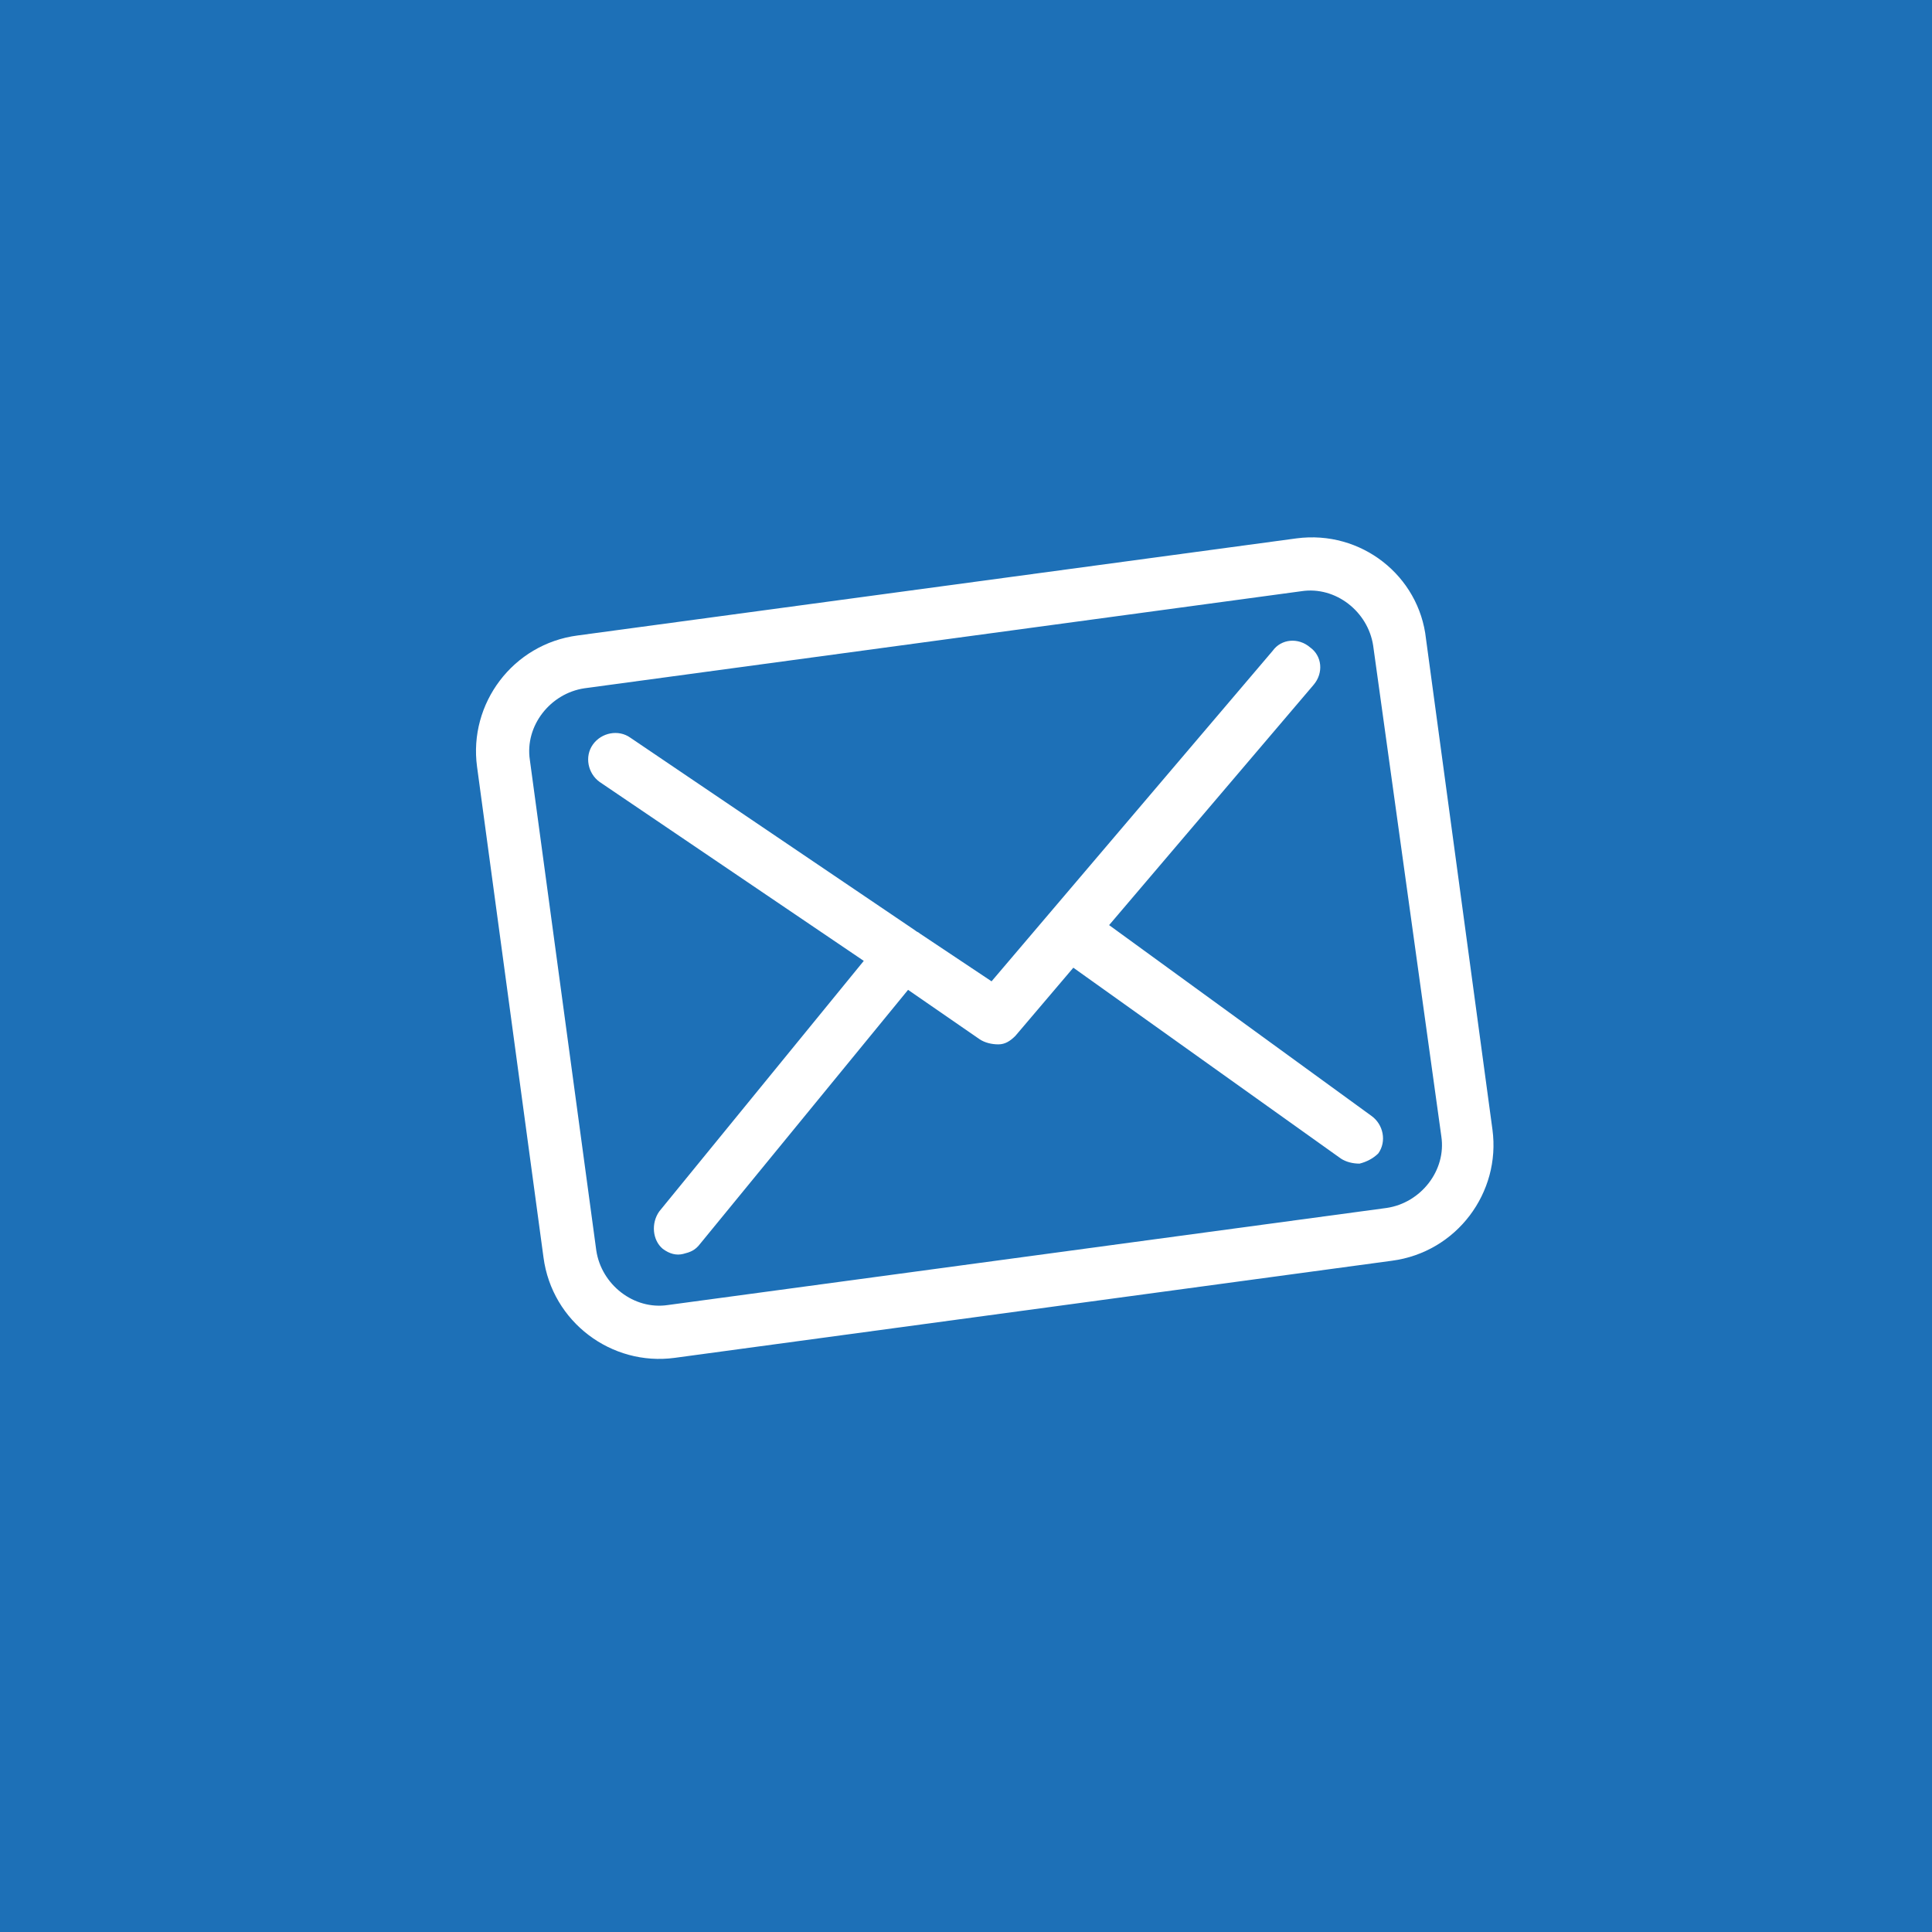 <?xml version="1.0" encoding="utf-8"?>
<!-- Generator: Adobe Illustrator 26.0.1, SVG Export Plug-In . SVG Version: 6.00 Build 0)  -->
<svg version="1.1" id="Layer_1" xmlns="http://www.w3.org/2000/svg" xmlns:xlink="http://www.w3.org/1999/xlink" x="0px" y="0px"
	 viewBox="0 0 113.4 113.4" style="enable-background:new 0 0 113.4 113.4;" xml:space="preserve">
<style type="text/css">
	.st0{fill:#1D70B7;}
	.st1{fill:#FFFFFF;}
</style>
<rect class="st0" width="113.4" height="113.4"/>
<g>
	<g>
		<path class="st1" d="M76.1,31.6l-42.2,5.7c-3.8,0.5-6.4,4-5.9,7.7l3.9,28.8c0.5,3.8,4,6.4,7.7,5.9l42.1-5.7c3.8-0.5,6.4-4,5.9-7.7
			l-3.9-28.8C83.3,33.8,79.9,31.1,76.1,31.6z M84.6,66.7c0.3,2-1.2,3.9-3.2,4.2l-42.2,5.7c-2,0.3-3.9-1.2-4.2-3.2l-3.9-28.8
			c-0.3-2,1.2-3.9,3.2-4.2l42.1-5.7c2-0.3,3.9,1.2,4.2,3.2L84.6,66.7L84.6,66.7z"/>
		<path class="st1" d="M65.1,54.3l12-14.1c0.6-0.7,0.5-1.7-0.2-2.2c-0.7-0.6-1.7-0.5-2.2,0.2L58.2,57.6L54,54.8c0,0,0,0,0,0
			c-0.1-0.1-0.2-0.1-0.3-0.2L37,43.3c-0.7-0.5-1.7-0.3-2.2,0.4c-0.5,0.7-0.3,1.7,0.4,2.2l15.5,10.5l-12,14.7
			c-0.5,0.7-0.4,1.7,0.2,2.2c0.4,0.3,0.8,0.4,1.2,0.3c0.4-0.1,0.7-0.2,1-0.6l12.2-14.9l4.2,2.9c0.3,0.2,0.7,0.3,1.1,0.3
			c0.4,0,0.7-0.2,1-0.5l3.4-4L78.7,68c0.3,0.2,0.7,0.3,1.1,0.3c0.4-0.1,0.8-0.3,1.1-0.6c0.5-0.7,0.3-1.7-0.4-2.2L65.1,54.3z"/>
	</g>
</g>
</svg>
